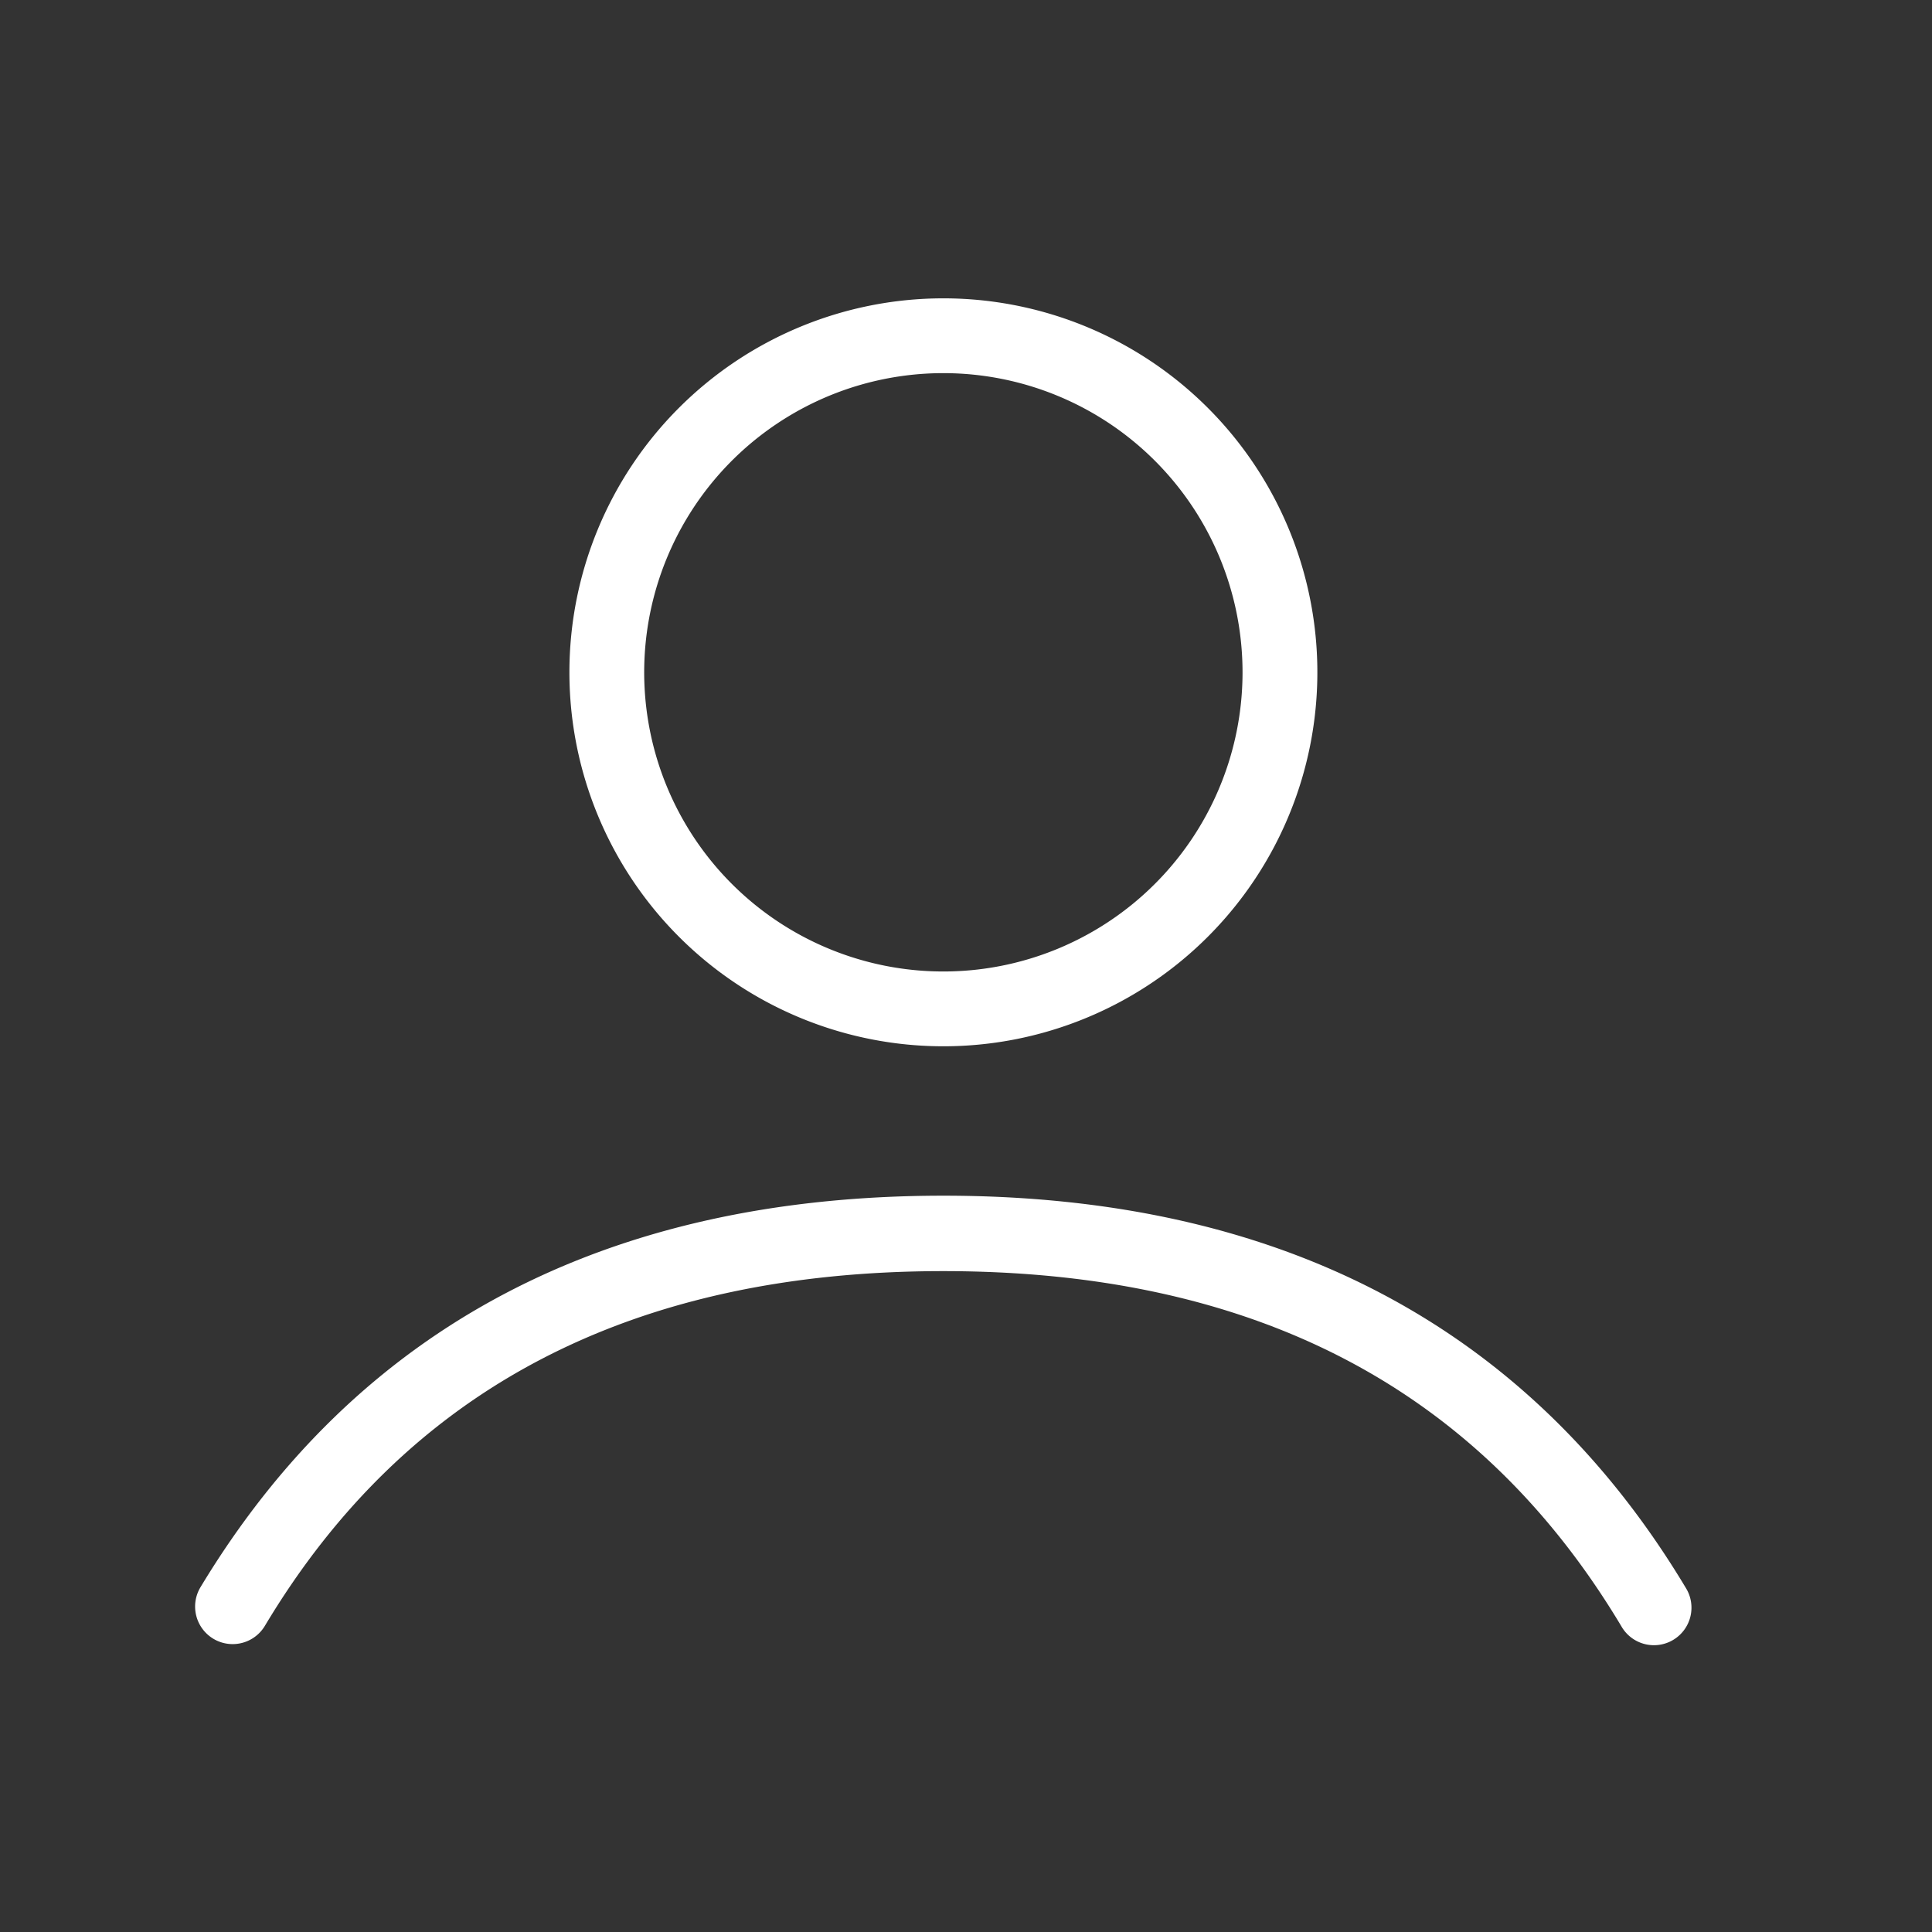 <svg xmlns="http://www.w3.org/2000/svg" width="88" height="88" viewBox="0 0 88 88">
  <rect x="0" y="0" width="88" height="88" fill="#333333" stroke="none"/>
  <g id="Layer_2" data-name="Layer 2" transform="translate(-0.277 -0.232)">
    <g id="Layer_1" data-name="Layer 1" transform="translate(0 0)">
      <path id="Path_2964" data-name="Path 2964" d="M46.942,59.523c15.337,0,26.688,5.976,33.817,17.863a1.709,1.709,0,1,1-2.937,1.747c-6.476-10.822-16.7-16.174-30.881-16.174s-24.434,5.352-30.9,16.152A1.709,1.709,0,1,1,13.1,77.364C20.254,65.5,31.6,59.523,46.942,59.523Zm0-40.873A17.034,17.034,0,1,1,29.909,35.683,17.033,17.033,0,0,1,46.942,18.65Zm0,3.407A13.627,13.627,0,1,0,60.569,35.683,13.627,13.627,0,0,0,46.942,22.057Z" transform="translate(-3.696 -4.829)" fill="#fff"/>
      <rect id="Rectangle_3529" data-name="Rectangle 3529" width="88" height="88" transform="translate(0.276 0.232)" fill="none"/>
    </g>
  </g>
</svg>
